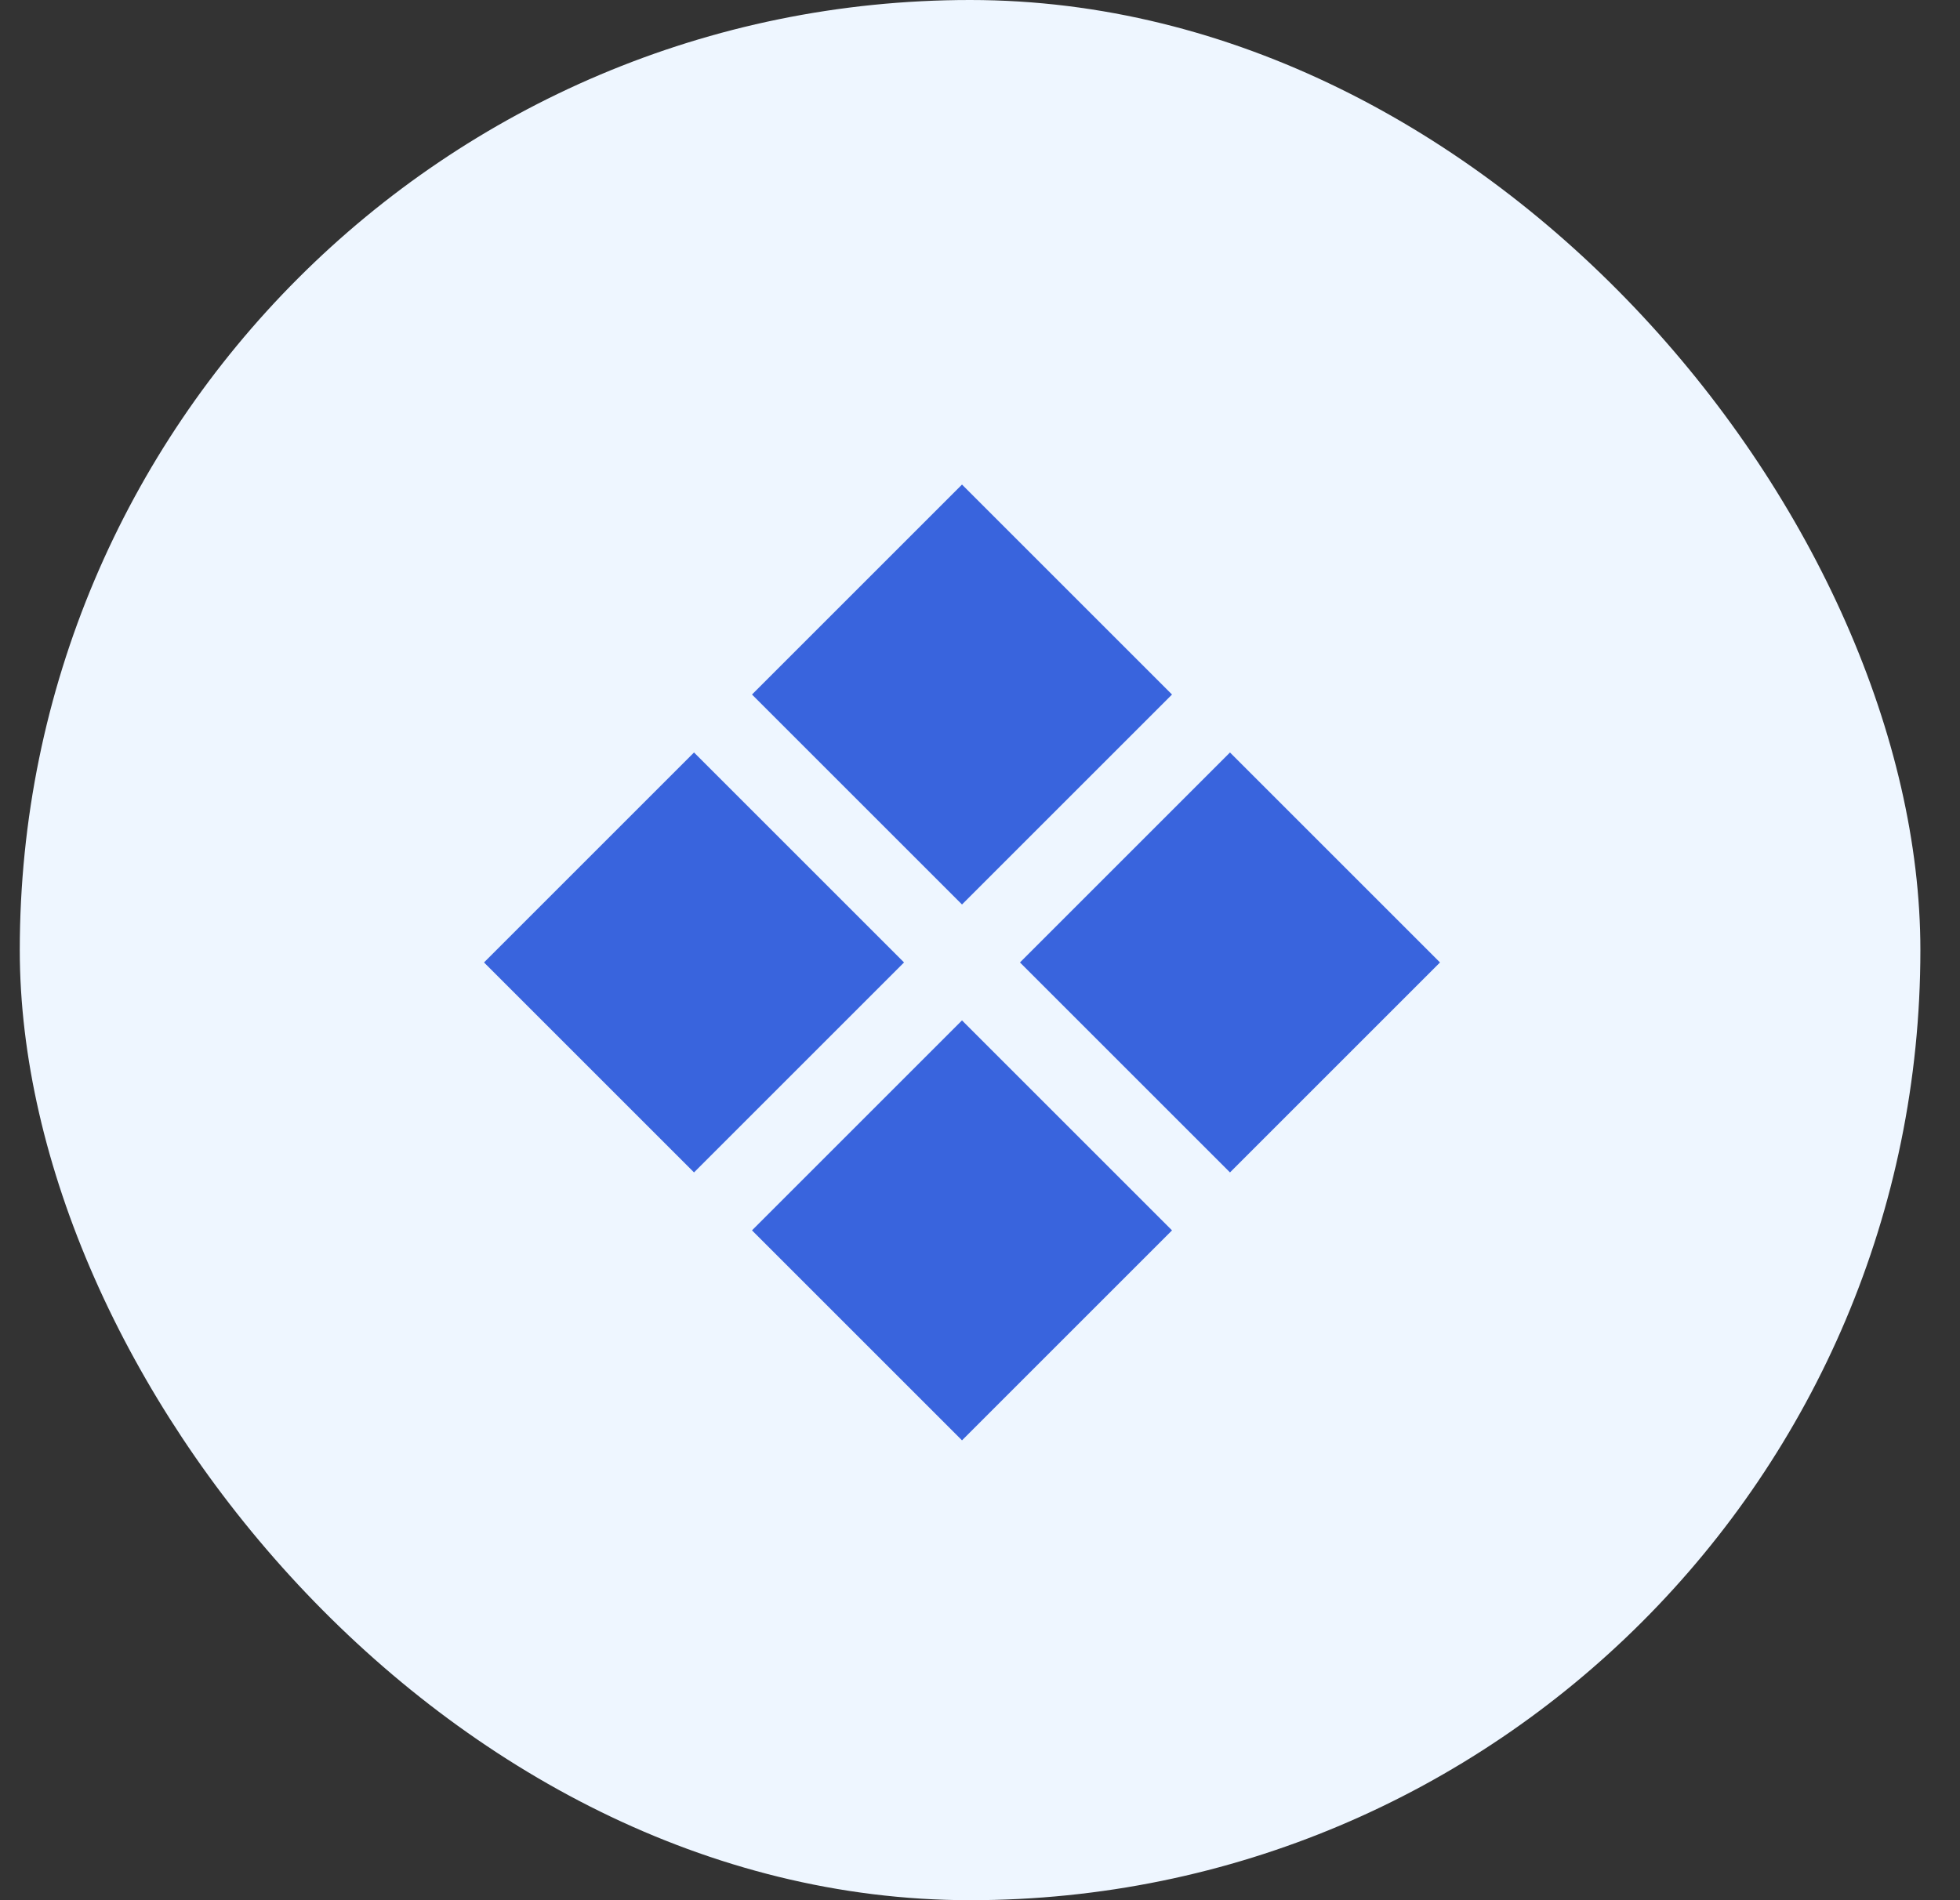 <svg width="33" height="32" viewBox="0 0 33 32" fill="none" xmlns="http://www.w3.org/2000/svg">
<rect x="0" y="0" width="33" height="32" fill="#333333" stroke="none"/>
<rect x="0.333" width="32" height="32" rx="16" fill="#EEF6FF"/>
<path d="M16.197 15.232L12.661 11.696L16.197 8.16L19.733 11.696L16.197 15.232ZM20.709 19.744L17.173 16.208L20.709 12.672L24.245 16.208L20.709 19.744ZM11.685 19.744L8.149 16.208L11.685 12.672L15.221 16.208L11.685 19.744ZM16.197 24.256L12.661 20.72L16.197 17.184L19.733 20.72L16.197 24.256Z" fill="#3964DD"/>
</svg>
